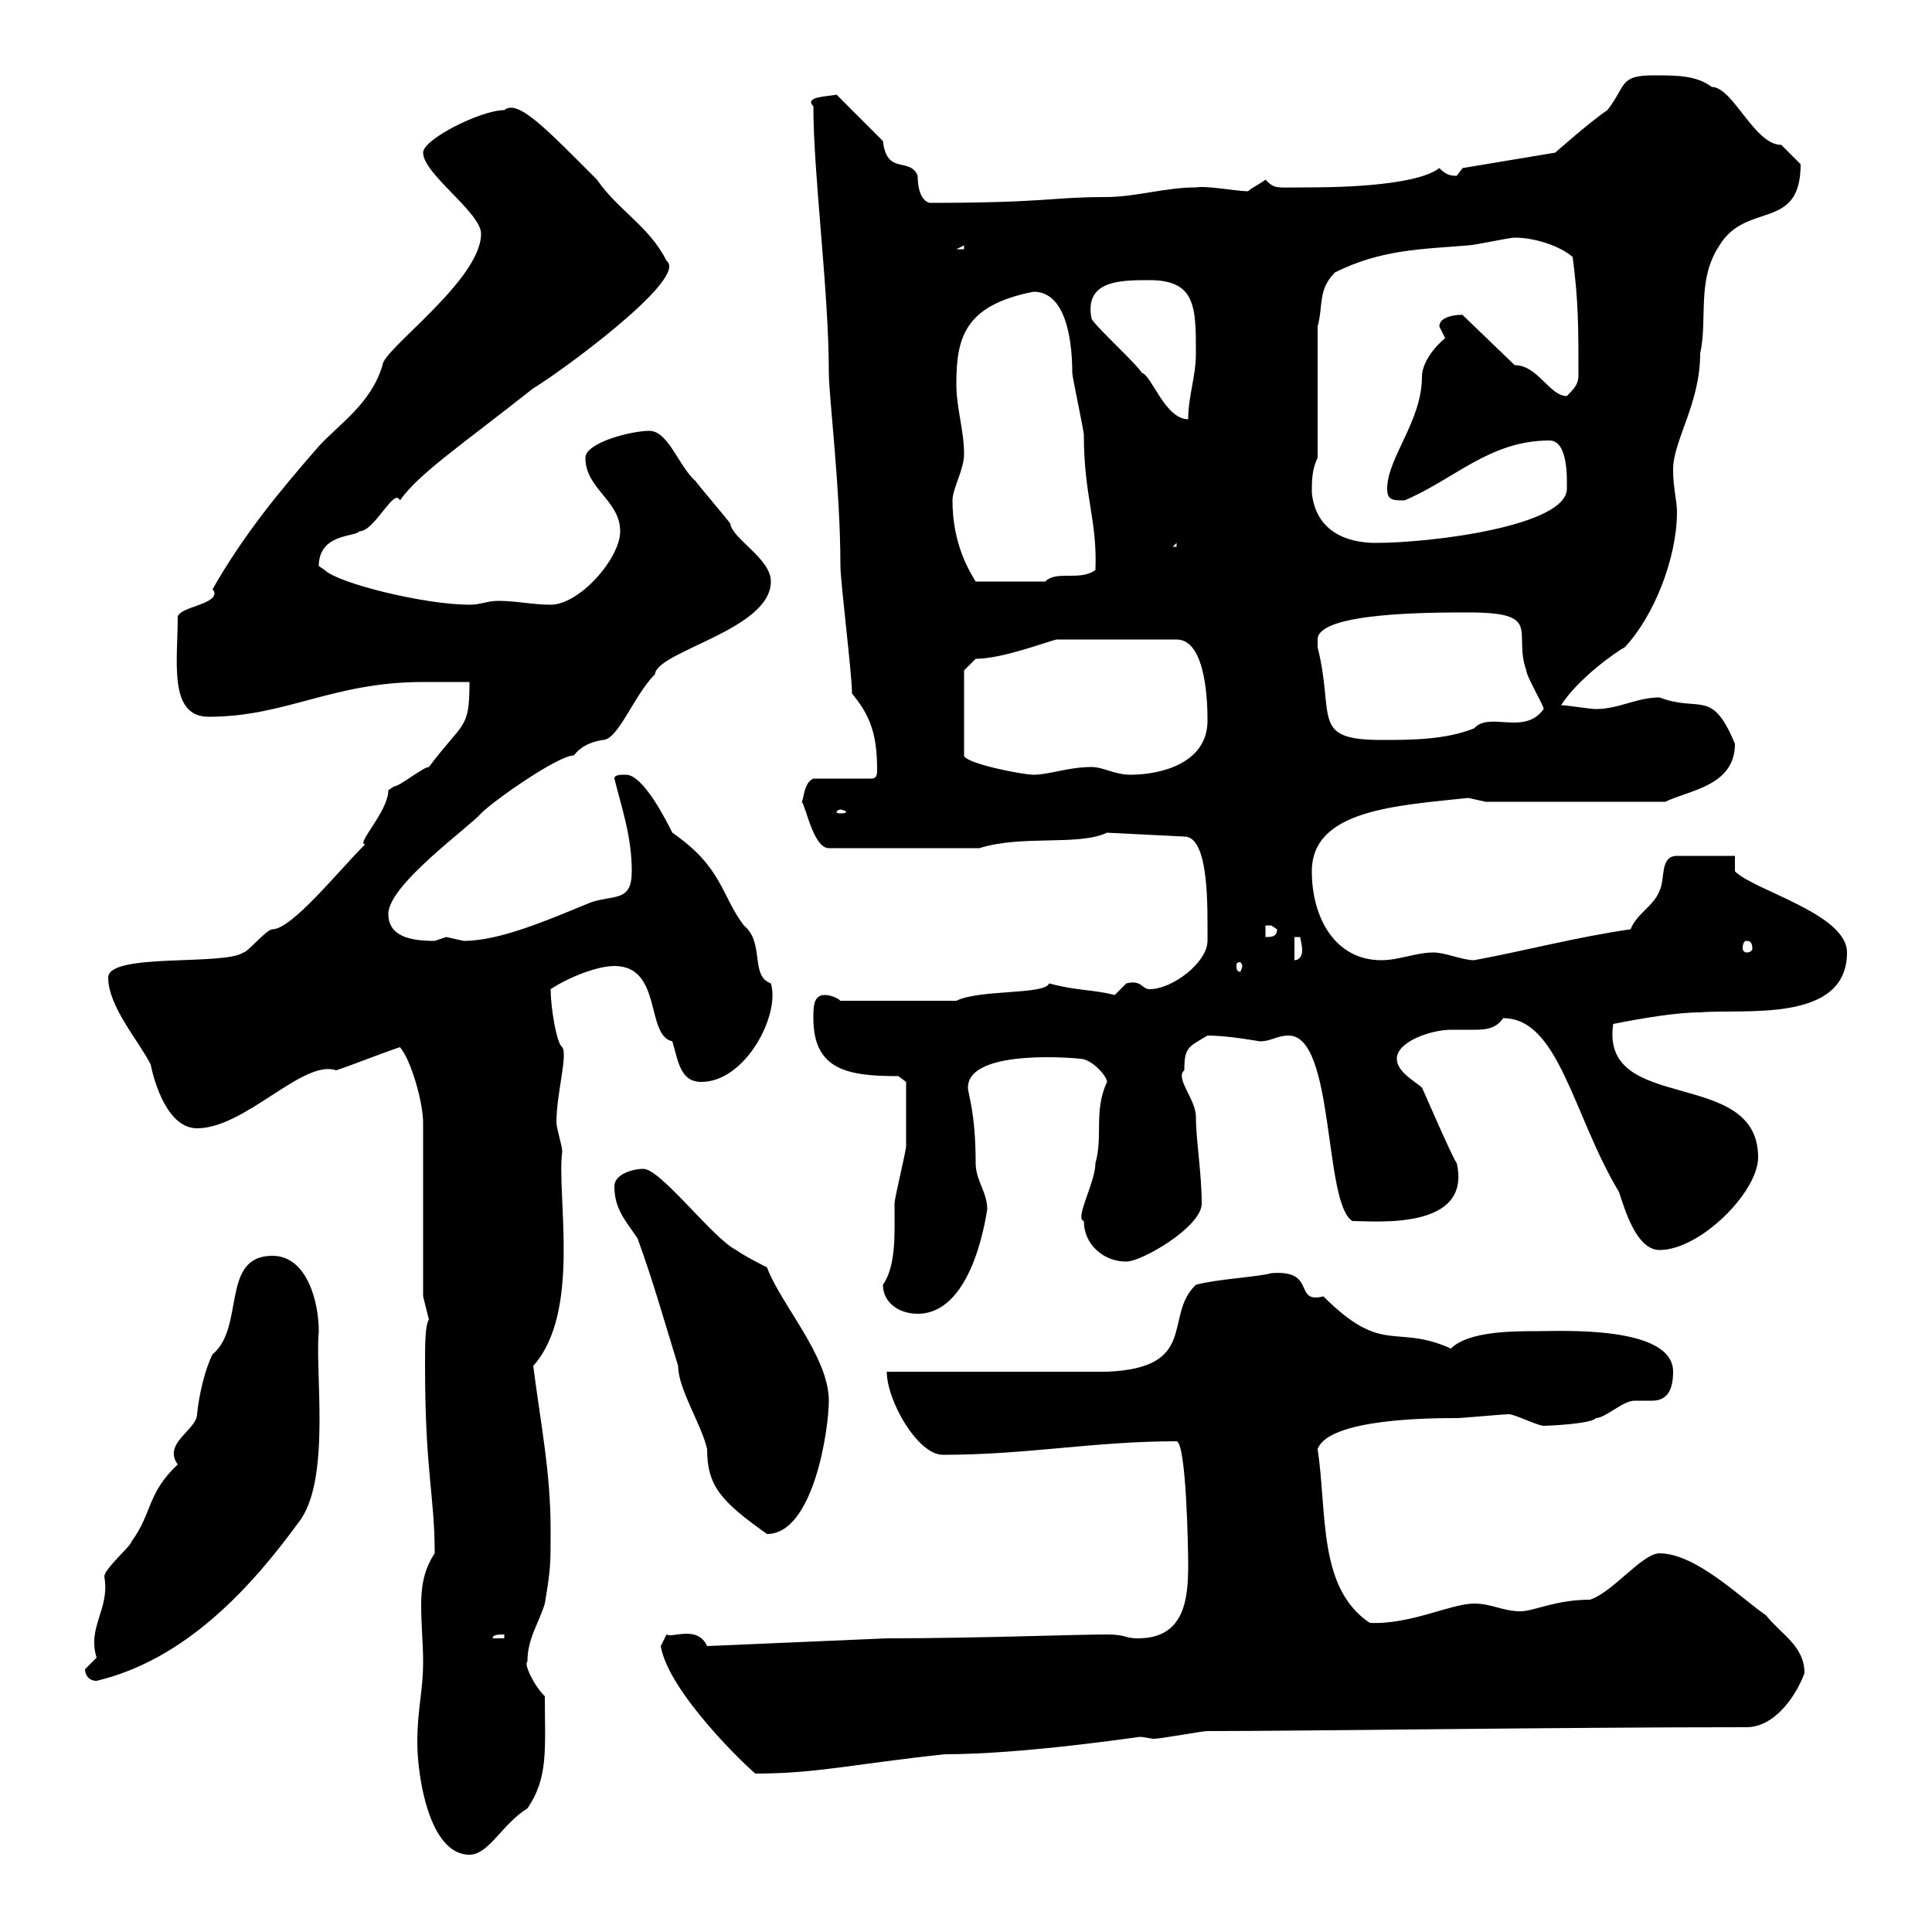 <svg xmlns="http://www.w3.org/2000/svg" xmlns:xlink="http://www.w3.org/1999/xlink" width="300" height="300"><path d="M64.80 270.60C64.80 275.70 66.60 288 72.90 288C75.90 288 78 283.20 81.90 280.80C85.20 276 84.60 271.50 84.60 263.40C82.80 261.60 81.30 258.30 81.90 258C81.90 254.40 83.70 252 84.60 249C85.50 243.60 85.50 243 85.50 237.60C85.50 228.60 84 221.40 82.80 212.10C90.30 203.70 86.40 185.70 87.30 178.80C87.30 177.90 86.40 175.20 86.40 174.30C86.40 169.80 88.20 163.80 87.30 162.60C86.40 162 85.50 156.30 85.50 153.60C88.20 151.80 92.70 150 95.40 150C102.90 150 100.20 160.80 104.40 161.70C105.30 164.70 105.60 168 108.90 168C115.80 168 121.20 157.50 119.70 152.70C116.40 151.50 118.80 146.40 115.50 143.70C111.90 138.90 112.20 134.70 104.40 129.30C103.50 127.50 99.90 120.30 97.20 120.30C96.30 120.30 95.40 120.30 95.40 120.90C96.60 125.70 98.10 129.90 98.10 135.30C98.10 140.10 95.40 138.90 91.80 140.10C85.20 142.80 77.70 146.10 72 146.10C72 146.10 69.30 145.50 69.30 145.50C69.30 145.50 67.50 146.10 67.50 146.10C63.90 146.10 60.30 145.50 60.30 141.90C60.30 137.40 72.90 128.40 74.70 126.30C76.80 124.20 86.70 117.30 89.10 117.30C90.30 115.80 91.80 115.20 93.60 114.90C96 114.90 98.40 108 101.70 104.70C102 101.10 119.70 97.80 119.70 90.30C119.70 86.70 113.70 83.70 113.40 81.30C112.50 80.10 108.90 75.90 108 74.70C105.30 72.30 103.80 66.90 100.80 66.90C98.10 66.90 90.90 68.70 90.90 71.10C90.90 75.90 96.30 77.70 96.30 82.50C96.30 86.70 90 93.90 85.50 93.90C82.80 93.90 80.10 93.30 77.40 93.30C75.60 93.30 74.70 93.90 72.90 93.90C66 93.90 52.50 90.60 50.40 88.50C50.40 88.50 49.50 87.90 49.50 87.90C49.50 82.80 55.20 83.40 55.80 82.50C58.20 82.50 61.20 75.60 62.10 77.70C65.10 73.50 71.40 69.30 82.80 60.30C86.40 58.20 107.10 43.20 103.50 40.50C100.80 35.10 96 32.70 92.70 27.90C84.90 20.10 80.40 15.30 78.30 17.10C74.70 17.10 65.70 21.60 65.70 23.70C65.70 27 74.70 33 74.70 36.30C74.70 43.50 59.40 54.30 59.40 56.70C57.60 62.70 52.80 65.70 49.50 69.30C43.20 76.50 37.80 83.10 33 91.50C33.30 91.80 33.30 92.10 33.30 92.10C33.30 93.90 28.20 94.20 27.60 95.70C27.60 102.60 26.10 111.30 32.40 111.30C44.40 111.30 51.60 105.90 65.70 105.90C66.60 105.90 71.10 105.90 72.90 105.90C72.90 113.40 72 111.90 66.60 119.10C65.70 119.10 62.10 122.10 61.20 122.10C61.20 122.10 60.30 122.70 60.30 122.70C60.30 126 55.20 131.10 56.70 131.10C52.50 135.30 45.30 144.30 42.30 144.30C41.40 144.30 38.40 147.90 37.80 147.90C34.80 150 16.80 147.90 16.80 151.80C16.80 156.30 21.60 161.70 23.40 165.30C24 168.30 26.10 175.20 30.60 175.20C38.10 175.20 47.10 164.40 52.20 166.20C54.90 165.30 59.40 163.50 62.10 162.60C63.90 164.70 65.70 171.30 65.70 174.30L65.70 201.30L66.60 204.90C66 205.80 66 208.80 66 212.10C66 228.60 67.50 232.20 67.50 241.20C65.70 243.90 65.40 246.60 65.40 249.30C65.40 252.30 65.70 255.30 65.70 258C65.70 262.80 64.80 265.20 64.80 270.60ZM102.60 255.60C103.80 262.80 116.10 274.50 117.30 275.40C126.90 275.40 132.60 273.90 146.70 272.40C159 272.40 176.70 269.70 177 269.70C177.60 269.70 178.80 270 179.10 270C180.30 270 186.60 268.80 187.50 268.80C202.80 268.80 241.80 268.20 271.20 268.20C275.70 268.20 279 263.10 280.20 259.80C280.20 255.60 276.60 253.80 274.20 250.80C270.60 248.40 263.40 241.20 257.70 241.20C255 241.20 250.50 247.20 246.90 248.40C241.50 248.40 238.20 250.20 236.10 250.20C233.40 250.20 231.60 249 228.90 249C225.30 249 219 252.30 212.70 252C204.60 246.60 206.10 234.90 204.60 225C206.40 220.20 222.60 220.20 226.20 220.20C227.10 220.20 233.40 219.60 234.30 219.60C235.20 219.60 238.80 221.40 239.70 221.40C240.30 221.40 247.20 221.10 247.80 220.20C249.30 220.20 252 217.50 253.80 217.50C254.70 217.50 255.90 217.50 256.50 217.50C258.30 217.50 259.80 216.60 259.80 213C259.80 205.80 242.40 206.70 238.80 206.70C234.90 206.70 228 206.70 225.30 209.40C216.60 205.50 214.80 210.60 205.50 201.30C200.70 202.50 204.60 197.10 197.40 197.70C195.30 198.30 189 198.60 185.70 199.50C180.60 204.30 186.30 212.40 171.90 213L137.70 213C137.70 217.50 142.50 225.90 146.40 225.90C159.60 225.90 169.80 223.80 182.70 223.80C184.20 224.10 184.50 240.30 184.50 243C184.50 248.40 183.90 254.40 176.70 254.40C174.60 254.40 174.90 253.80 171.90 253.80C166.80 253.80 151.50 254.40 137.70 254.40L109.80 255.60C108.30 252.30 104.40 254.40 103.50 253.80C103.50 253.80 102.60 255.60 102.60 255.60ZM13.20 259.20C13.20 260.10 13.80 261 15 261C28.80 257.70 39 246.60 46.80 235.80C51.30 228.90 48.90 213 49.50 206.70C49.50 202.20 47.70 195 42.30 195C34.20 195 38.10 206.10 33 210.30C31.80 212.70 30.90 216.60 30.60 219.60C30.60 222 25.20 224.10 27.60 227.40C22.80 231.90 23.70 234.90 20.40 239.40C20.40 240 16.20 243.60 16.20 244.80C17.10 249.90 13.50 252.60 15 257.40C15 257.40 13.20 259.20 13.20 259.20ZM78.30 253.80L78.30 254.40L76.50 254.40C76.50 253.80 77.40 253.80 78.30 253.80ZM95.40 184.20C95.40 187.80 97.20 189.60 99 192.30C101.40 198.90 102.90 204.30 105.30 212.10C105.30 215.70 108.90 221.10 109.80 225C109.80 230.70 111.90 233.10 119.10 238.20C126.30 238.20 128.70 222 128.70 217.50C128.70 210.60 121.20 202.50 119.10 196.80C119.10 196.80 115.50 195 114.30 194.10C110.70 192.30 102.60 181.50 99.90 181.50C98.10 181.50 95.40 182.40 95.40 184.20ZM137.10 199.50C137.10 202.20 139.50 204 142.50 204C151.50 204 153.30 187.20 153.30 187.80C153.30 185.10 151.50 183.30 151.50 180.60C151.50 172.80 150.30 169.80 150.30 168.90C150.30 162.60 168 164.40 167.70 164.40C169.50 164.40 171.90 167.10 171.90 168C169.80 172.50 171.30 176.40 170.10 180.60C170.10 183.60 166.80 189.30 168.30 189.60C168.30 193.20 171.30 195.90 174.90 195.90C177.30 195.90 186.60 190.50 186.60 186.90C186.60 182.10 185.70 177 185.70 173.40C185.70 170.70 182.40 167.40 183.90 166.20C183.90 162.60 184.50 162.60 187.50 160.80C190.80 160.80 195.60 161.70 195.60 161.70C197.40 161.70 198.30 160.80 200.10 160.80C207.30 160.80 205.50 186.90 210 189.60C213.60 189.60 228.60 191.10 226.20 180.60C225.60 180 220.20 167.40 220.80 168.90C219.90 168 216.90 166.50 216.90 164.40C216.90 161.70 222.30 159.90 225.30 159.90C226.20 159.90 227.40 159.90 228.60 159.90C230.40 159.90 232.20 159.90 233.40 158.10C242.10 158.10 244.20 173.10 251.40 185.10C252.30 187.80 254.10 194.10 257.70 194.10C264 194.10 273 185.10 273 179.70C273 165.60 248.40 173.10 250.50 159C255 158.10 260.40 157.20 264 157.20C270.60 156.60 286.80 159 286.80 147.90C286.80 141.90 272.40 138.30 269.40 135.30L269.40 132.90C269.40 132.90 263.40 132.90 260.40 132.90C257.70 132.90 258.60 136.50 257.70 138.30C256.80 140.70 254.10 141.90 253.20 144.30C244.80 145.50 237 147.60 228.90 149.10C227.10 149.10 224.40 147.90 222.60 147.90C219.90 147.90 217.20 149.10 214.50 149.10C207.30 149.10 203.70 142.50 203.70 135.30C203.70 125.70 216.90 125.10 228 123.90C228 123.90 230.70 124.50 230.70 124.50L258.60 124.50C262.20 122.70 269.40 122.10 269.40 115.50C265.80 106.80 264 110.70 257.70 108.30C254.10 108.30 251.40 110.10 247.80 110.10C246.90 110.10 243.30 109.50 242.40 109.50C245.10 105.30 251.10 101.10 252.30 100.50C256.80 95.70 260.40 86.70 260.40 79.50C260.40 77.70 259.80 75.90 259.80 72.90C259.80 68.40 264 62.70 264 54.90C265.20 49.50 263.40 43.50 267 38.10C271.20 31.20 279.60 36 279.60 25.50C279.60 25.50 277.80 23.70 276.60 22.50C272.40 22.50 269.10 13.50 265.80 13.50C263.40 11.70 260.40 11.70 256.80 11.70C251.40 11.70 252.60 13.20 249.60 17.10C246.90 18.90 241.50 23.70 241.50 23.70L227.10 26.10C227.10 26.10 226.20 27.30 226.20 27.30C225 27.30 224.40 27 223.50 26.10C219.60 29.10 205.80 29.10 202.80 29.10C198 29.10 198 29.40 196.50 27.90C195.30 28.80 194.40 29.10 193.80 29.70C192 29.70 187.50 28.80 185.70 29.10C180.90 29.10 176.40 30.60 171.60 30.60C163.20 30.60 162.60 31.50 144.30 31.50C142.50 30.90 142.50 27.90 142.50 27.30C141.30 24.30 137.70 27.30 137.10 21.90L129.90 14.70C128.40 15 124.80 15 126.30 16.50C126.30 27.30 128.70 45 128.70 57.90C128.70 61.50 130.50 75.90 130.50 87.90C130.50 90.30 132.30 104.70 132.30 107.70C135.30 111.30 136.20 114.30 136.20 119.70C136.20 120.60 135.90 120.90 135.30 120.90L126.30 120.90C124.80 121.50 124.80 124.20 124.50 124.50C125.10 125.10 126.30 131.70 128.70 131.70L152.10 131.70C158.70 129.60 167.40 131.40 171.90 129.30L183.90 129.90C187.80 129.90 187.50 141 187.50 146.10C187.50 149.40 182.10 153.60 178.50 153.60C177.30 153.60 177.30 152.10 174.90 152.70C174.90 152.70 173.10 154.50 173.10 154.50C169.50 153.60 167.40 153.90 162.90 152.70C162.30 154.50 152.10 153.60 148.50 155.40L130.50 155.40C129.90 154.80 128.70 154.50 128.10 154.50C126.30 154.50 126.30 156.30 126.30 158.10C126.30 166.20 131.70 167.10 139.50 167.10L140.70 168C140.70 169.20 140.70 176.70 140.70 177.90C140.70 178.80 138.90 186 138.90 186.90C138.90 191.40 139.20 196.50 137.10 199.50ZM192.90 150C192.90 150.30 192.60 150.90 192.60 150.90C192 150.90 192 150.30 192 150C192 149.70 192 149.40 192.60 149.40C192.60 149.40 192.90 149.70 192.90 150ZM201 145.50L201.90 145.50C201.90 145.80 202.20 146.70 202.20 147.60C202.20 148.20 201.90 149.10 201 149.10ZM271.20 146.10C271.80 146.10 272.10 146.40 272.10 147.30C272.10 147.60 271.80 147.90 271.20 147.90C270.90 147.90 270.60 147.60 270.60 147.30C270.60 146.40 270.90 146.10 271.20 146.10ZM196.50 143.70C196.50 143.70 196.50 143.70 197.40 143.70C197.40 143.70 198.30 144.30 198.30 144.30C198.30 145.50 197.40 145.50 196.50 145.50ZM130.50 125.70C130.80 125.70 131.40 126 131.40 126C131.40 126.30 130.80 126.30 130.50 126.30C130.20 126.30 129.90 126.30 129.90 126C129.90 126 130.20 125.70 130.50 125.70ZM149.70 104.10L151.50 102.30C155.70 102.30 162.60 99.60 164.10 99.30L182.70 99.30C187.50 99.30 187.50 110.10 187.50 111.90C187.50 118.50 180.30 120.30 175.50 120.30C173.10 120.30 171.30 119.10 169.50 119.10C165.90 119.10 162.90 120.30 160.50 120.30C158.70 120.30 149.70 118.50 149.70 117.30ZM204.60 99.30C204.60 95.10 222 95.10 228 95.10C239.70 95.10 234.90 98.10 237 104.10C237 105 239.70 109.50 239.70 110.10C236.70 114.30 231.30 110.40 228.90 113.10C224.40 114.90 219 114.90 214.50 114.90C203.40 114.90 207.30 111.30 204.60 100.50C204.60 100.50 204.60 100.50 204.60 99.30ZM147.90 77.70C147.90 75.90 149.70 72.90 149.70 70.50C149.70 66.90 148.50 63.30 148.50 59.70C148.50 52.50 149.70 47.40 160.50 45.30C165.90 45.30 166.50 54 166.50 57.90C166.50 58.50 168.30 66.90 168.30 67.50C168.30 77.10 170.40 80.70 170.10 88.50C167.70 90.30 164.10 88.50 162.30 90.30L151.50 90.30C150.60 88.80 147.90 84.60 147.90 77.70ZM182.70 84.30L182.70 84.90L182.10 84.90ZM203.70 76.50C203.70 74.70 203.70 72.90 204.60 71.10L204.60 50.70C205.50 47.40 204.60 45 207.30 42.30C214.50 38.70 220.80 38.70 228 38.10C228.90 38.10 234.30 36.90 235.20 36.90C238.20 36.90 242.10 38.10 244.20 39.90C245.10 46.80 245.10 50.70 245.10 58.20C245.10 59.40 244.80 60 243.30 61.50C240.60 61.50 238.80 56.70 235.20 56.70L227.10 48.90C228 48.90 223.50 48.60 223.50 50.70C223.50 50.70 224.40 52.50 224.40 52.50C222.60 54 220.80 56.40 220.80 58.50C220.80 65.40 215.40 71.10 215.40 75.90C215.40 77.70 216.30 77.70 218.10 77.70C225.90 74.40 231.30 68.40 240.60 68.40C243.60 68.40 243.30 74.70 243.30 75.90C243.30 81.60 222.60 84.30 213.60 84.30C209.10 84.30 204.30 82.50 203.70 76.50ZM169.50 49.50C168.30 43.50 174 43.50 178.50 43.50C185.70 43.50 185.70 47.70 185.70 54.90C185.70 58.50 184.50 61.50 184.50 65.10C180.90 65.10 178.80 58.20 177.30 57.90C176.70 56.70 170.10 50.70 169.50 49.50ZM149.70 38.10L149.70 38.70L148.50 38.70Z"/></svg>